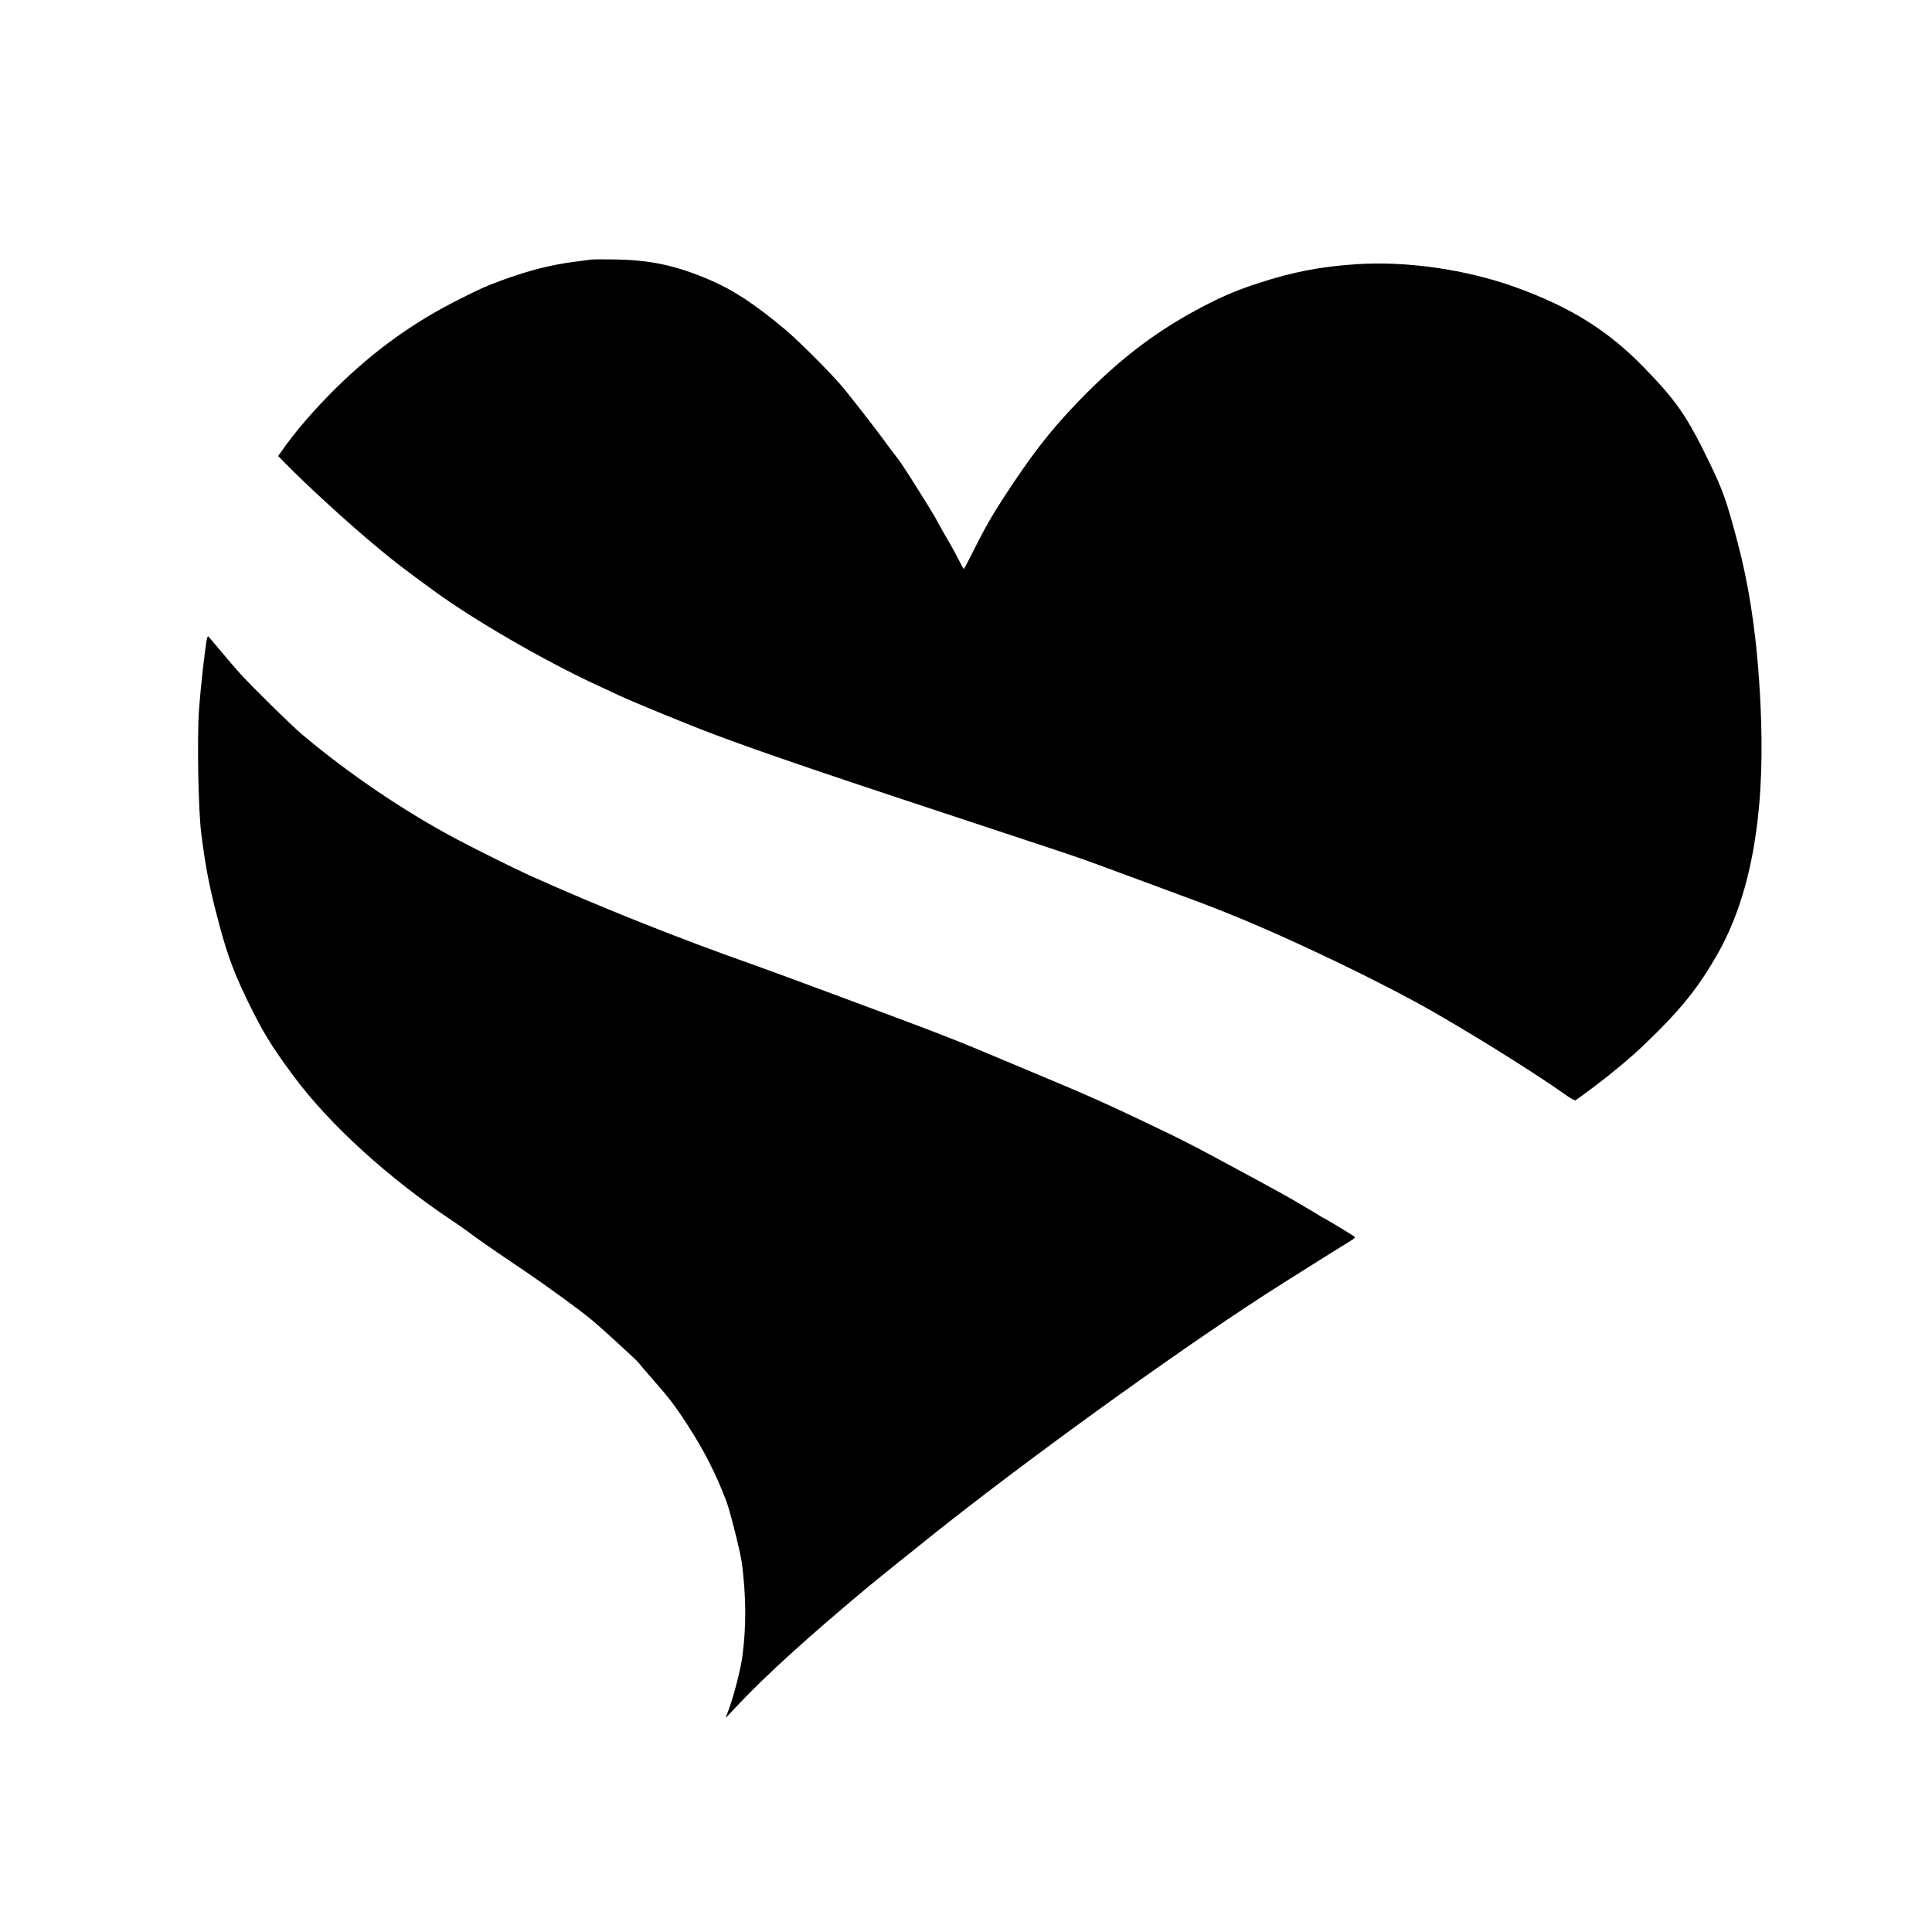 <?xml version="1.0" standalone="no"?>
<!DOCTYPE svg PUBLIC "-//W3C//DTD SVG 20010904//EN"
 "http://www.w3.org/TR/2001/REC-SVG-20010904/DTD/svg10.dtd">
<svg version="1.0" xmlns="http://www.w3.org/2000/svg"
 width="1776pt" height="1776pt" viewBox="0 0 1776 1776"
 preserveAspectRatio="xMidYMid meet">
<g transform="translate(0,1776) scale(0.1,-0.1)"
fill="#000000" stroke="none">
<path d="M5435 15374 c-16 -3 -84 -11 -150 -20 -215 -27 -422 -79 -670 -170
-153 -57 -186 -71 -385 -171 -422 -211 -780 -467 -1129 -808 -205 -201 -387
-411 -520 -603 l-24 -34 59 -60 c213 -218 595 -567 866 -791 161 -133 226
-183 504 -386 363 -266 1003 -637 1484 -861 69 -32 166 -77 215 -100 148 -69
650 -275 888 -364 458 -172 1057 -375 2592 -881 396 -130 779 -258 850 -285
72 -26 240 -89 375 -138 609 -225 718 -265 915 -345 581 -234 1419 -638 1889
-909 442 -255 943 -571 1206 -758 40 -28 76 -48 83 -44 27 16 199 144 292 218
195 156 302 252 470 420 240 241 380 422 535 691 304 526 440 1246 409 2165
-21 631 -90 1155 -215 1630 -104 393 -135 480 -263 745 -205 422 -300 560
-601 869 -330 340 -677 555 -1182 737 -454 163 -1000 241 -1463 210 -332 -23
-576 -70 -888 -171 -195 -63 -331 -120 -504 -210 -407 -211 -731 -451 -1077
-796 -272 -272 -450 -489 -679 -831 -170 -253 -252 -392 -363 -615 -49 -98
-91 -178 -94 -178 -3 0 -25 39 -49 88 -24 48 -71 134 -106 192 -34 58 -74 128
-88 156 -14 28 -54 95 -88 150 -34 54 -100 159 -146 233 -46 73 -104 161 -130
195 -25 33 -58 77 -73 96 -15 19 -46 62 -70 95 -64 87 -263 343 -349 449 -103
126 -403 428 -541 545 -281 236 -480 366 -702 461 -307 130 -535 179 -863 185
-104 2 -203 1 -220 -1z"/>
<path d="M1905 11898 c-15 -46 -62 -461 -76 -671 -18 -263 -6 -909 20 -1119
33 -270 69 -466 126 -691 97 -386 155 -553 291 -837 144 -298 227 -435 435
-715 328 -442 865 -931 1454 -1325 61 -40 144 -99 185 -130 82 -61 207 -148
472 -326 216 -146 518 -366 626 -456 110 -92 414 -371 433 -396 7 -11 59 -71
114 -134 164 -186 217 -255 333 -434 154 -237 263 -451 359 -704 36 -96 130
-472 143 -570 39 -310 41 -577 5 -850 -15 -120 -75 -355 -125 -492 l-29 -80
102 108 c266 283 654 636 1222 1109 58 48 343 278 560 451 854 682 2186 1646
3048 2206 166 108 715 453 812 511 27 16 44 32 39 37 -10 10 -275 170 -280
170 -3 0 -21 11 -42 24 -20 13 -99 60 -174 104 -121 71 -201 116 -443 247
-591 319 -610 329 -1015 522 -282 135 -534 248 -775 348 -82 35 -265 111 -405
170 -601 253 -585 247 -1810 702 -245 91 -512 189 -595 218 -696 246 -1405
529 -2045 817 -135 61 -479 232 -663 329 -484 256 -993 600 -1427 965 -94 78
-453 431 -570 559 -40 44 -122 139 -182 212 -61 73 -112 133 -114 133 -3 0 -6
-6 -9 -12z"/>
</g>
</svg>
